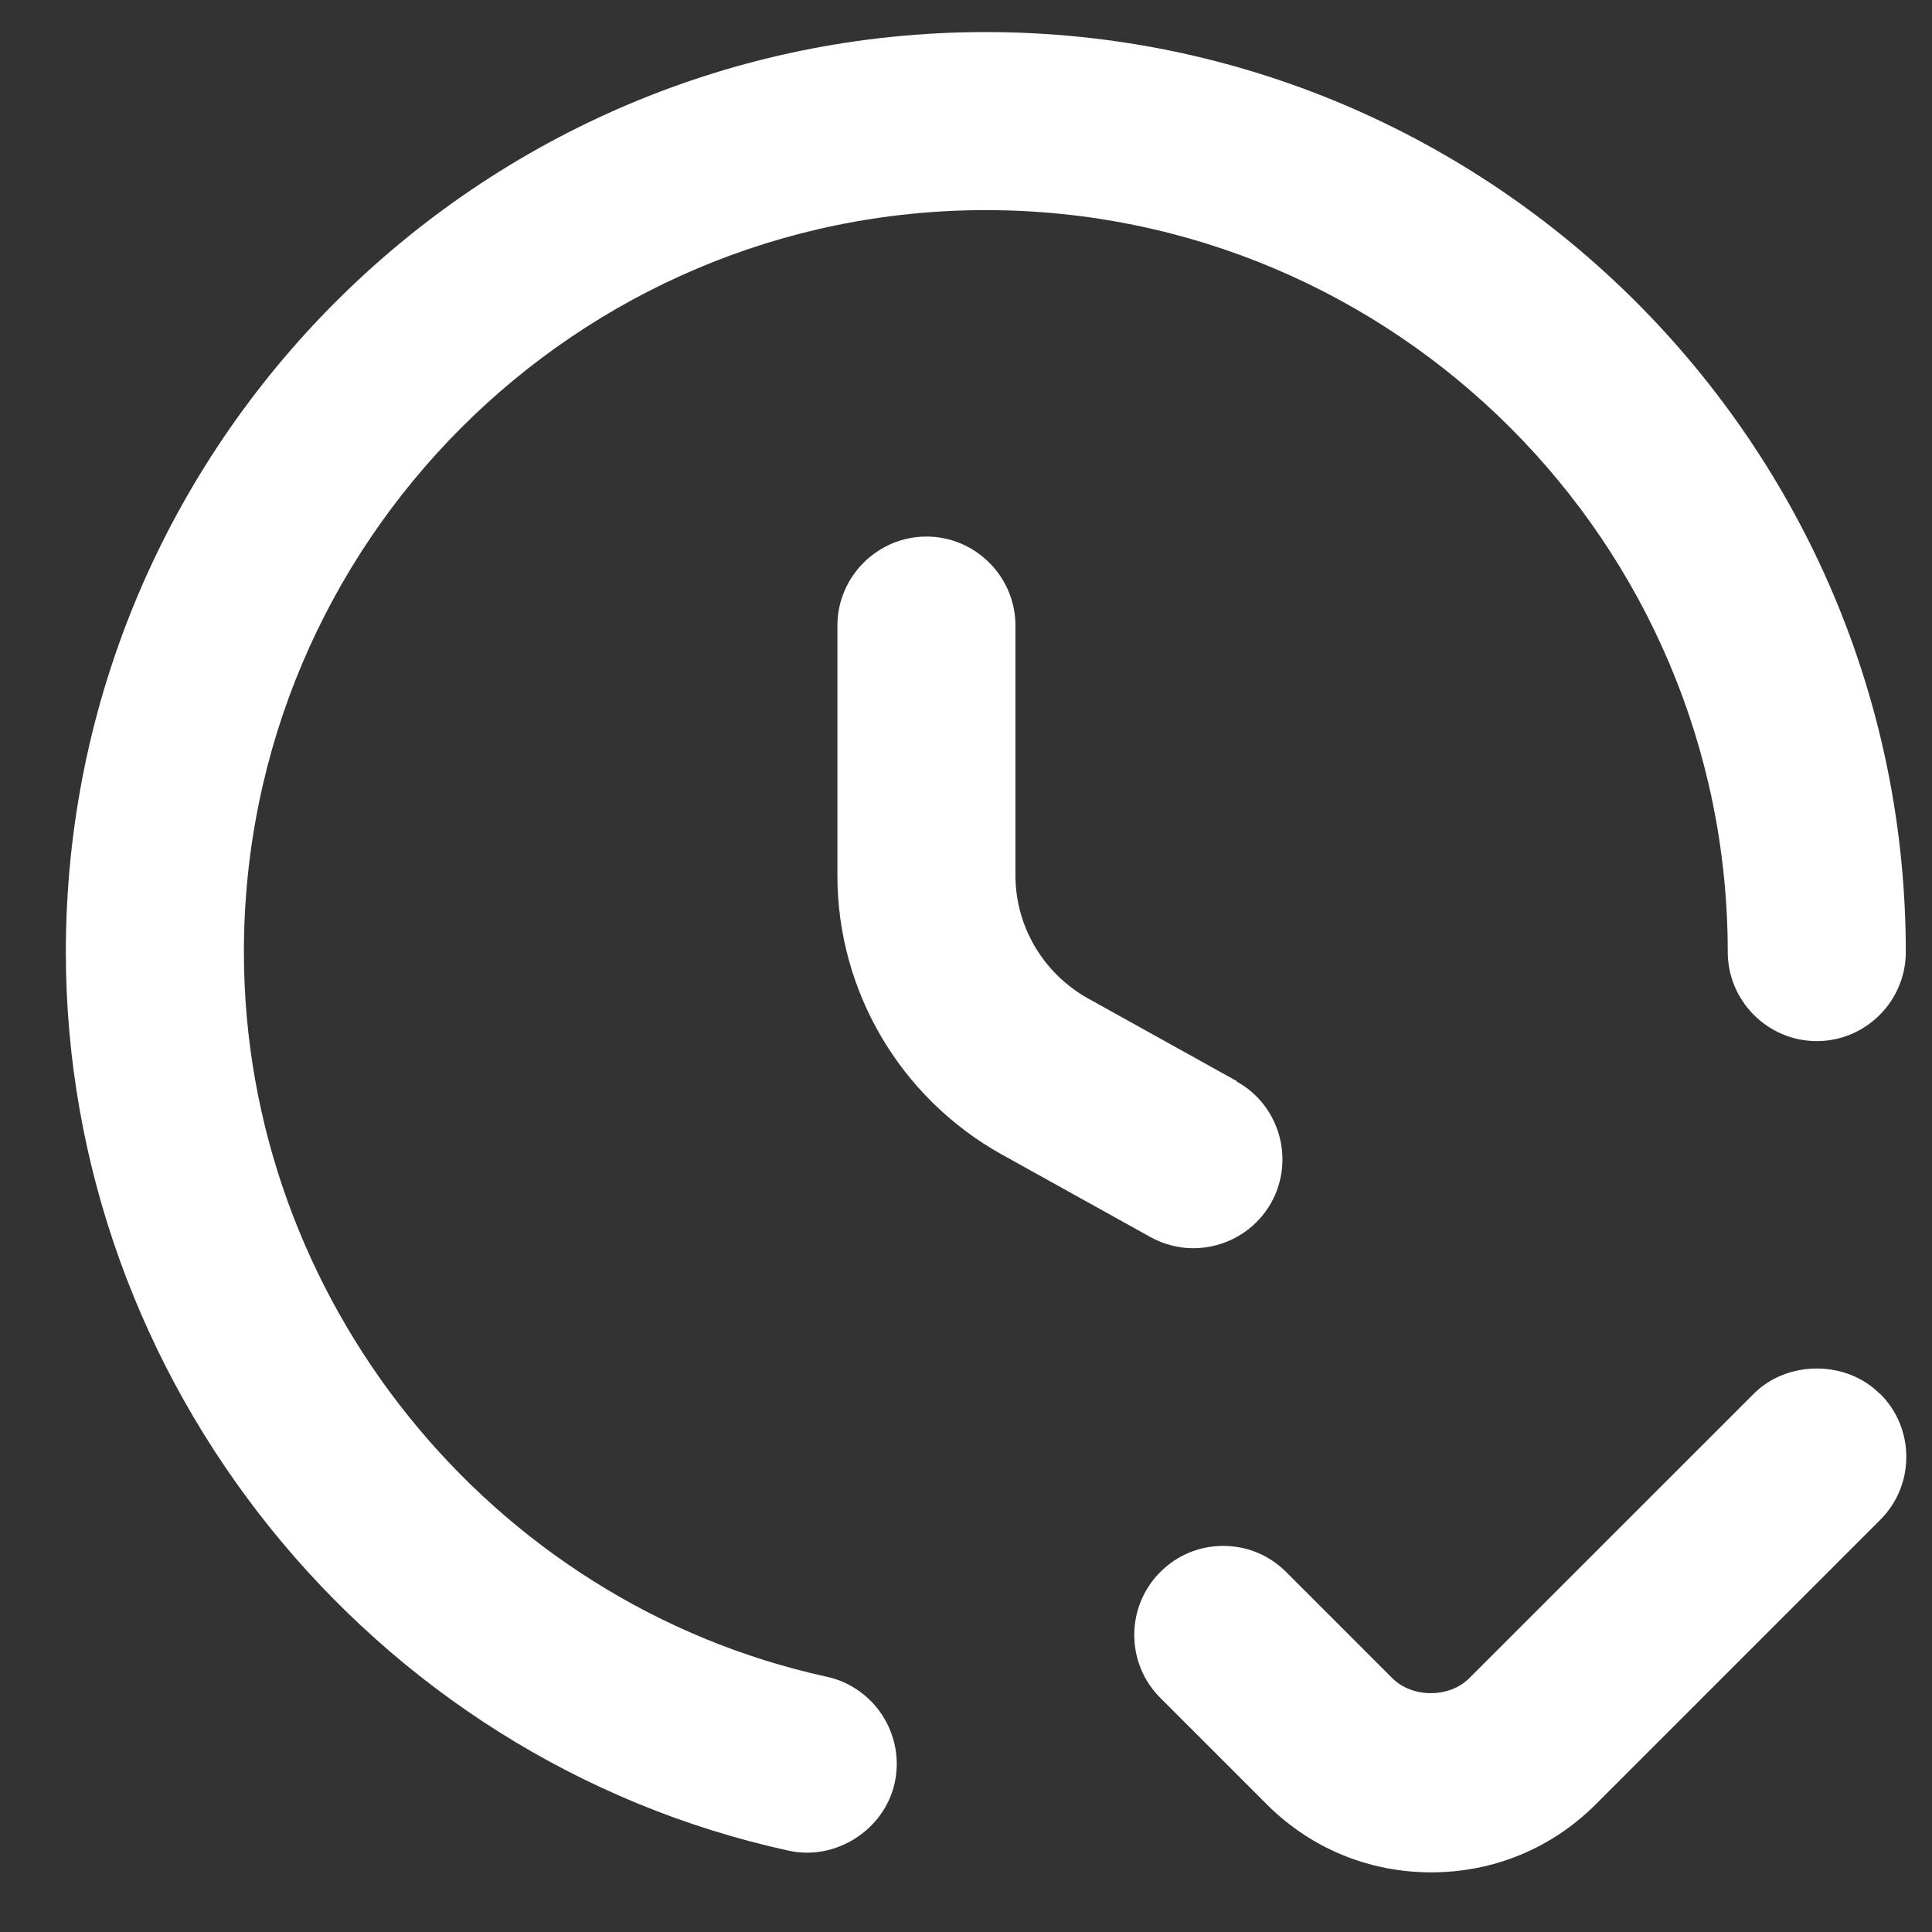 <?xml version="1.0" encoding="UTF-8"?>
<svg xmlns="http://www.w3.org/2000/svg" width="25" height="25" viewBox="0 0 25 25" fill="none">
  <rect x="0" y="0" width="25" height="25" fill="#333333" stroke="none"/>
  <path fill-rule="evenodd" clip-rule="evenodd" d="M0.852 12.319C0.852 5.757 6.194 0.415 12.756 0.415C19.319 0.415 24.661 5.757 24.661 12.319C24.661 12.953 24.143 13.472 23.509 13.472C22.875 13.472 22.357 12.953 22.357 12.319C22.357 7.024 18.052 2.719 12.756 2.719C7.461 2.719 3.156 7.024 3.156 12.319C3.156 16.797 6.328 20.741 10.698 21.697C11.316 21.832 11.712 22.446 11.578 23.068C11.447 23.675 10.817 24.082 10.207 23.948C4.788 22.765 0.852 17.872 0.852 12.319ZM16.005 13.99L14.078 12.919C13.501 12.596 13.14 11.989 13.14 11.329V8.095C13.14 7.462 12.622 6.943 11.988 6.943C11.355 6.943 10.836 7.462 10.836 8.095V11.329C10.836 12.826 11.65 14.205 12.956 14.935L14.884 16.006C15.057 16.102 15.249 16.152 15.441 16.152C15.859 16.152 16.247 15.926 16.451 15.561C16.758 15.004 16.558 14.301 16.001 13.994L16.005 13.99ZM24.323 18.034C23.889 17.6 23.129 17.6 22.695 18.034L19.012 21.716C18.755 21.974 18.275 21.974 18.017 21.716L16.643 20.342C16.424 20.123 16.136 20.004 15.829 20.004C15.521 20.004 15.233 20.123 15.014 20.342C14.565 20.791 14.565 21.521 15.014 21.97L16.393 23.349C16.961 23.917 17.714 24.228 18.52 24.228C19.327 24.228 20.08 23.917 20.648 23.349L24.331 19.666C24.78 19.217 24.78 18.487 24.331 18.038L24.323 18.034Z" fill="#FFF"></path>
</svg>
